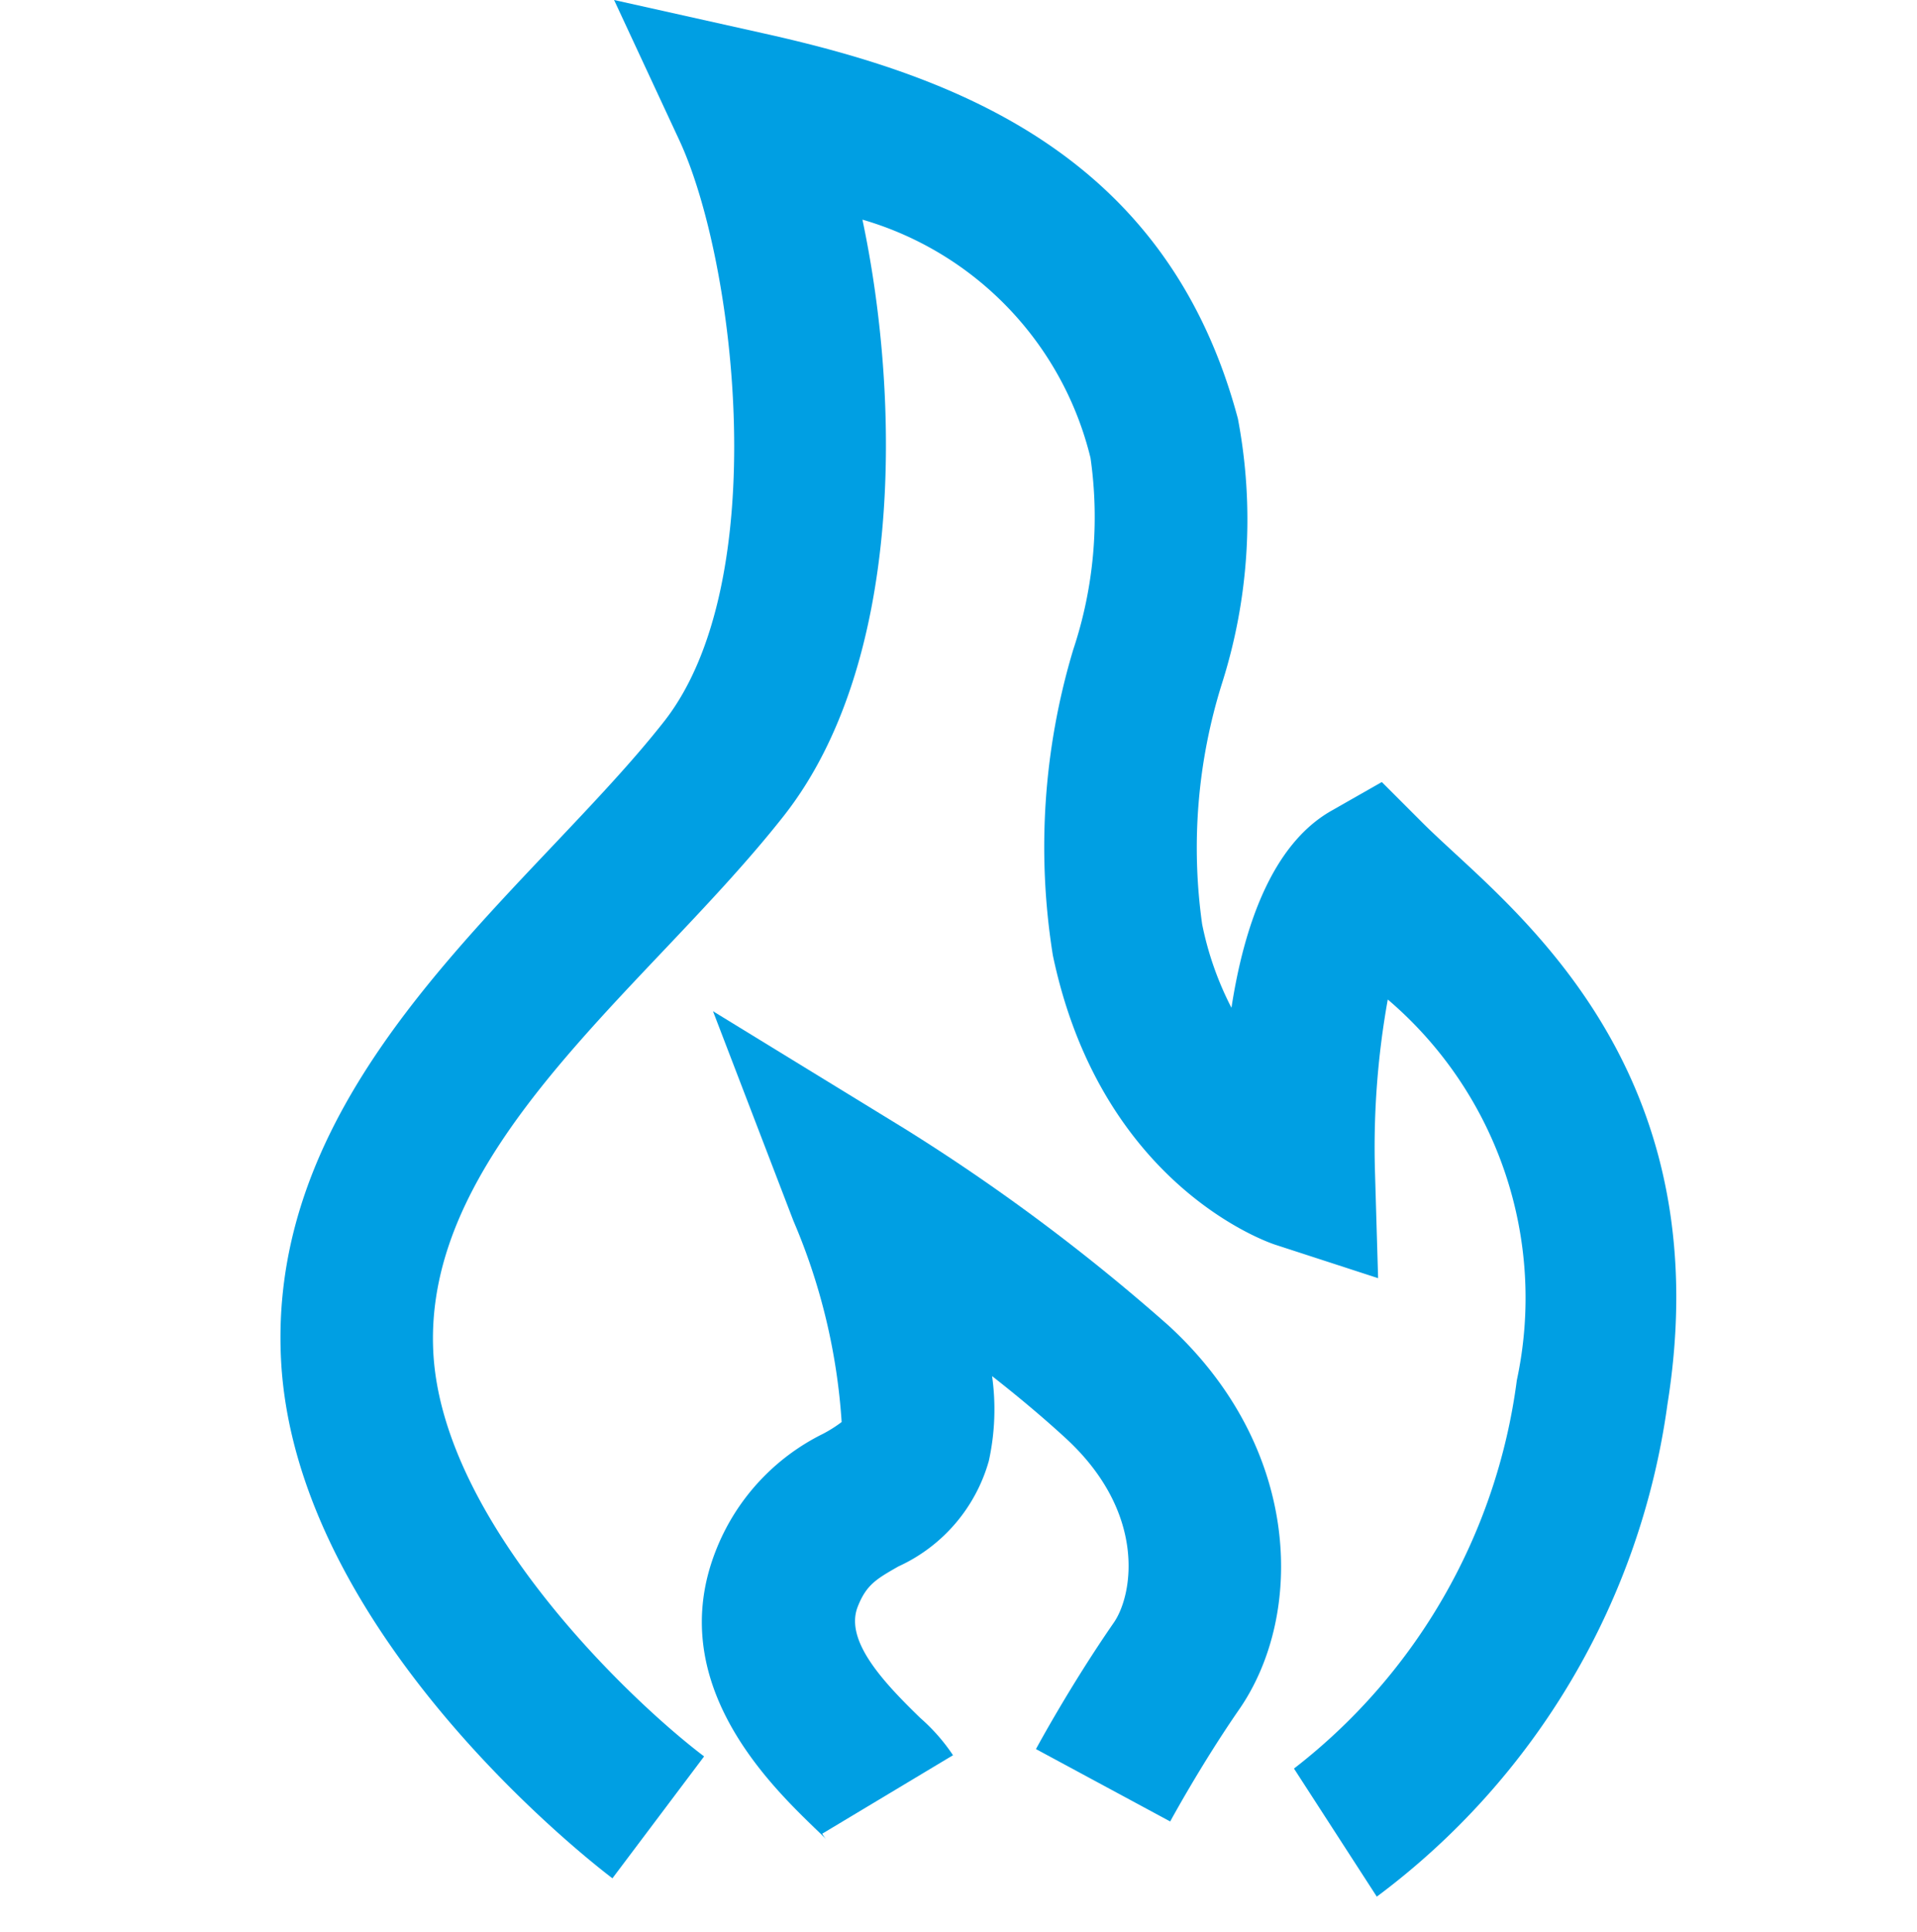 <svg xmlns="http://www.w3.org/2000/svg" width="44" height="44.337" viewBox="0 0 44 44.337">
  <title>Brandveiligheid</title>
  <g id="Layer_2" data-name="Layer 2">
    <g id="Layer_1-2" data-name="Layer 1">
      <g>
        <rect y="0.337" width="44" height="44" style="fill: none"/>
        <g>
          <path d="M31.601,43.523,29.7,40.584a13.46,13.46,0,0,0,5.115-8.911A8.995,8.995,0,0,0,31.853,22.936a19.194,19.194,0,0,0-.295,3.91l.073,2.485L29.267,28.562c-.162-.053-3.993-1.357-5.101-6.638a15.729,15.729,0,0,1,.468-7.018,9.624,9.624,0,0,0,.396-4.398A7.557,7.557,0,0,0,19.795,5.04c.891,4.213.921,10.213-1.802,13.678-.829,1.055-1.825,2.106-2.789,3.123C12.534,24.658,9.772,27.571,9.945,31.021c.196,3.913,4.554,8.029,6.216,9.284l-2.104,2.797c-.297-.224-7.288-5.547-7.607-11.906-.247-4.945,3.187-8.567,6.215-11.763.95-1.003,1.849-1.95,2.577-2.877,2.514-3.199,1.644-10.556.351-13.336L14.095,0l3.465.773C22.028,1.77,26.812,3.6,28.413,9.608a12.409,12.409,0,0,1-.369,6.086A12.586,12.586,0,0,0,27.592,21.207a7.317,7.317,0,0,0,.673,1.919c.287-1.863.926-3.743,2.292-4.52l1.159-.66.943.943c.215.214.462.441.729.688,2.104,1.939,6.021,5.548,4.884,12.649A16.954,16.954,0,0,1,31.601,43.523Z" style="fill: #009FE3"/>
          <path d="M18.967,42.215c-.064-.074-.164-.166-.281-.279-1.028-.998-3.438-3.333-2.26-6.343a5.036,5.036,0,0,1,2.463-2.69,3.055,3.055,0,0,0,.429-.271,14.03,14.03,0,0,0-1.106-4.614l-1.847-4.813,4.395,2.693a45.321,45.321,0,0,1,6.058,4.517c3.069,2.814,3.128,6.64,1.624,8.812-.876,1.266-1.576,2.558-1.583,2.571l-3.081-1.661c.032-.06.796-1.471,1.787-2.902.444-.643.758-2.524-1.112-4.239-.536-.492-1.112-.971-1.682-1.418a5.506,5.506,0,0,1-.075,1.947,3.794,3.794,0,0,1-2.074,2.42c-.506.289-.737.42-.935.925-.305.776.582,1.725,1.437,2.554a4.314,4.314,0,0,1,.75.854l-3.002,1.801A.935.935,0,0,0,18.967,42.215Z" style="fill: #009FE3"/>
        </g>
      </g>
    </g>
  </g>
</svg>
